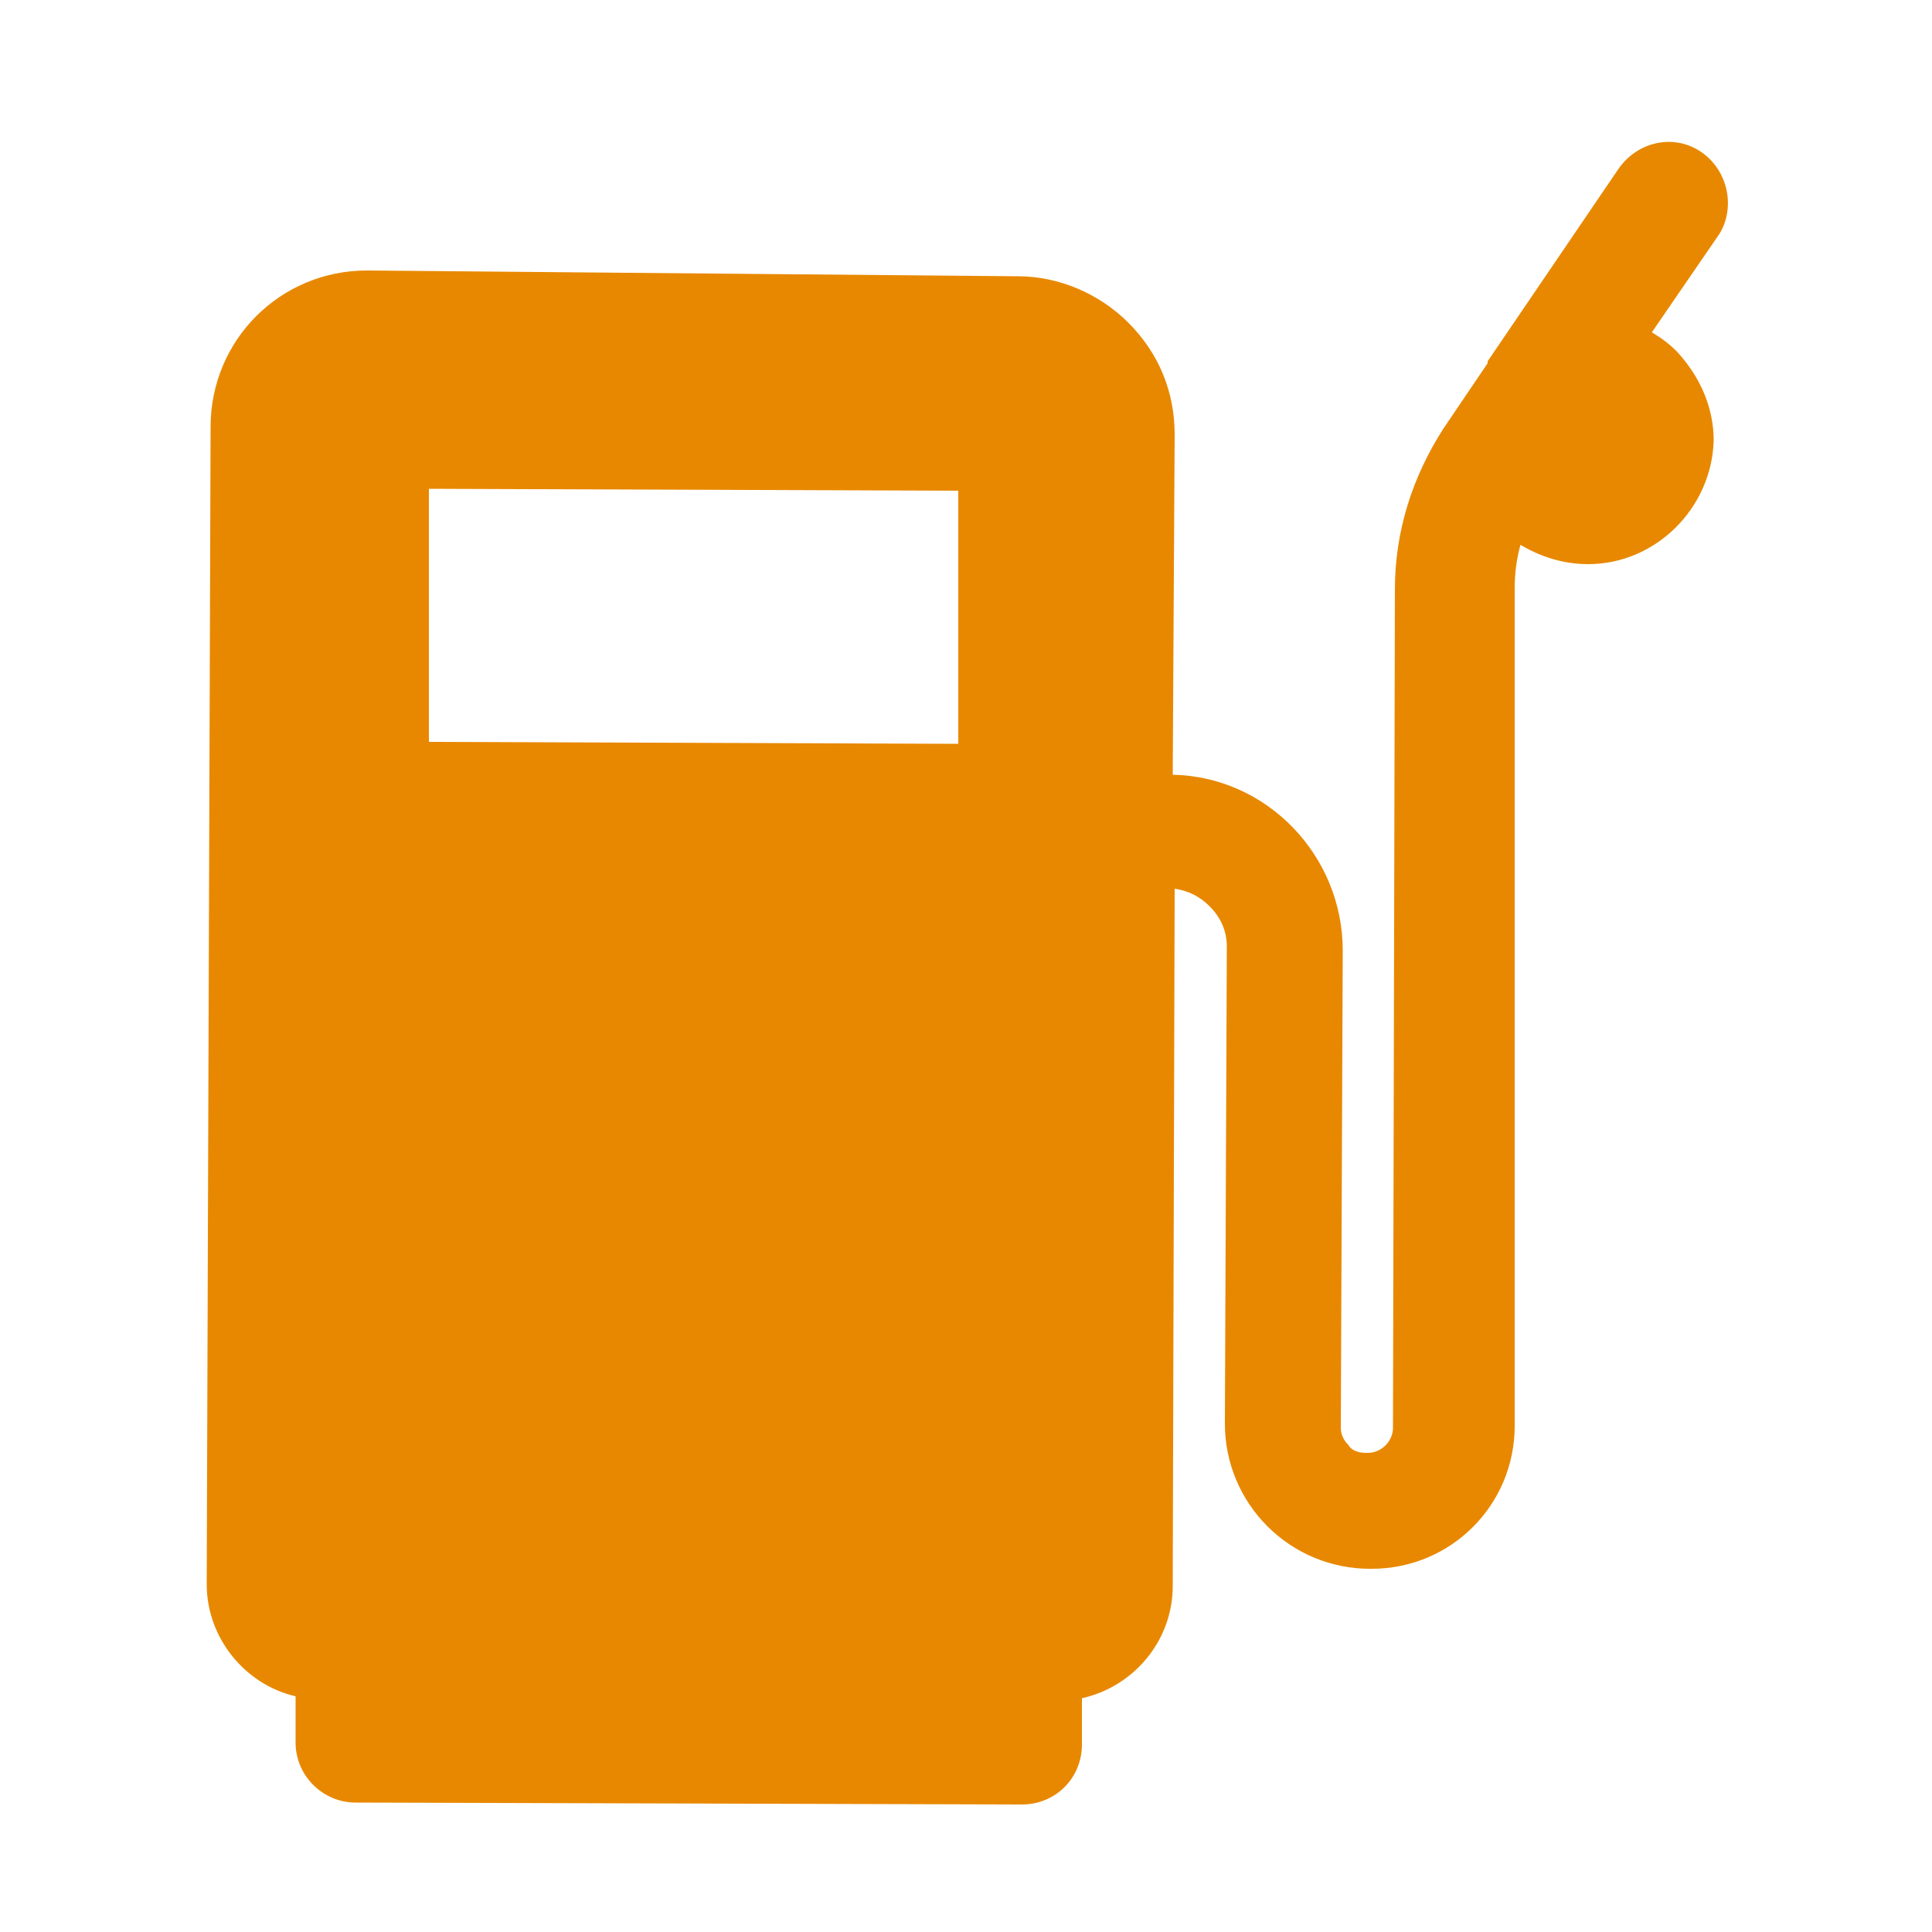 <svg id="eu-fuel" xmlns="http://www.w3.org/2000/svg" xmlns:xlink="http://www.w3.org/1999/xlink" x="0px" y="0px" viewBox="0 0 100 100" enable-background="new 0 0 100 100;" xml:space="preserve" width="100"  height="100" ><path d="M88.1,7.9c-1.4-1-3.3-0.6-4.3,0.8l-6.8,10c0,0,0,0,0,0.1l-2.3,3.4c-1.6,2.5-2.5,5.3-2.5,8.3l-0.1,43.4 c0,0.7-0.6,1.3-1.3,1.3h-0.1c-0.5,0-0.8-0.2-0.9-0.4c-0.1-0.1-0.4-0.4-0.4-0.9l0.1-24.7c0-4.9-3.9-9-8.8-9.1l0.1-17.6 c0-2.2-0.8-4.2-2.4-5.8c-1.5-1.5-3.6-2.4-5.7-2.4L19,14c-4.5,0-8.1,3.6-8.1,8.1L10.7,82c0,2.8,2,5.2,4.6,5.8v2.4 c0,1.7,1.4,3.1,3.1,3.1l34.5,0.1l0,0c0.8,0,1.6-0.3,2.2-0.9c0.6-0.6,0.9-1.4,0.9-2.2v-2.4c2.7-0.6,4.7-3,4.7-5.8L60.8,46 c0.7,0.1,1.3,0.4,1.8,0.9c0.6,0.6,0.9,1.3,0.9,2.1l-0.1,24.7c0,2,0.8,3.9,2.2,5.3s3.3,2.2,5.3,2.2H71c4.1,0,7.4-3.3,7.4-7.4l0-43.4 c0-0.7,0.1-1.5,0.3-2.2c1,0.6,2.2,1,3.5,1l0,0c3.5,0,6.4-2.9,6.5-6.4c0-1.7-0.7-3.3-1.9-4.6c-0.4-0.4-0.8-0.7-1.3-1l3.5-5.1 C89.8,10.8,89.5,8.9,88.1,7.9L88.1,7.9z M49.6,25.4v13.1l-27.4-0.1V25.3L49.6,25.4z" fill="#E88800"></path></svg>